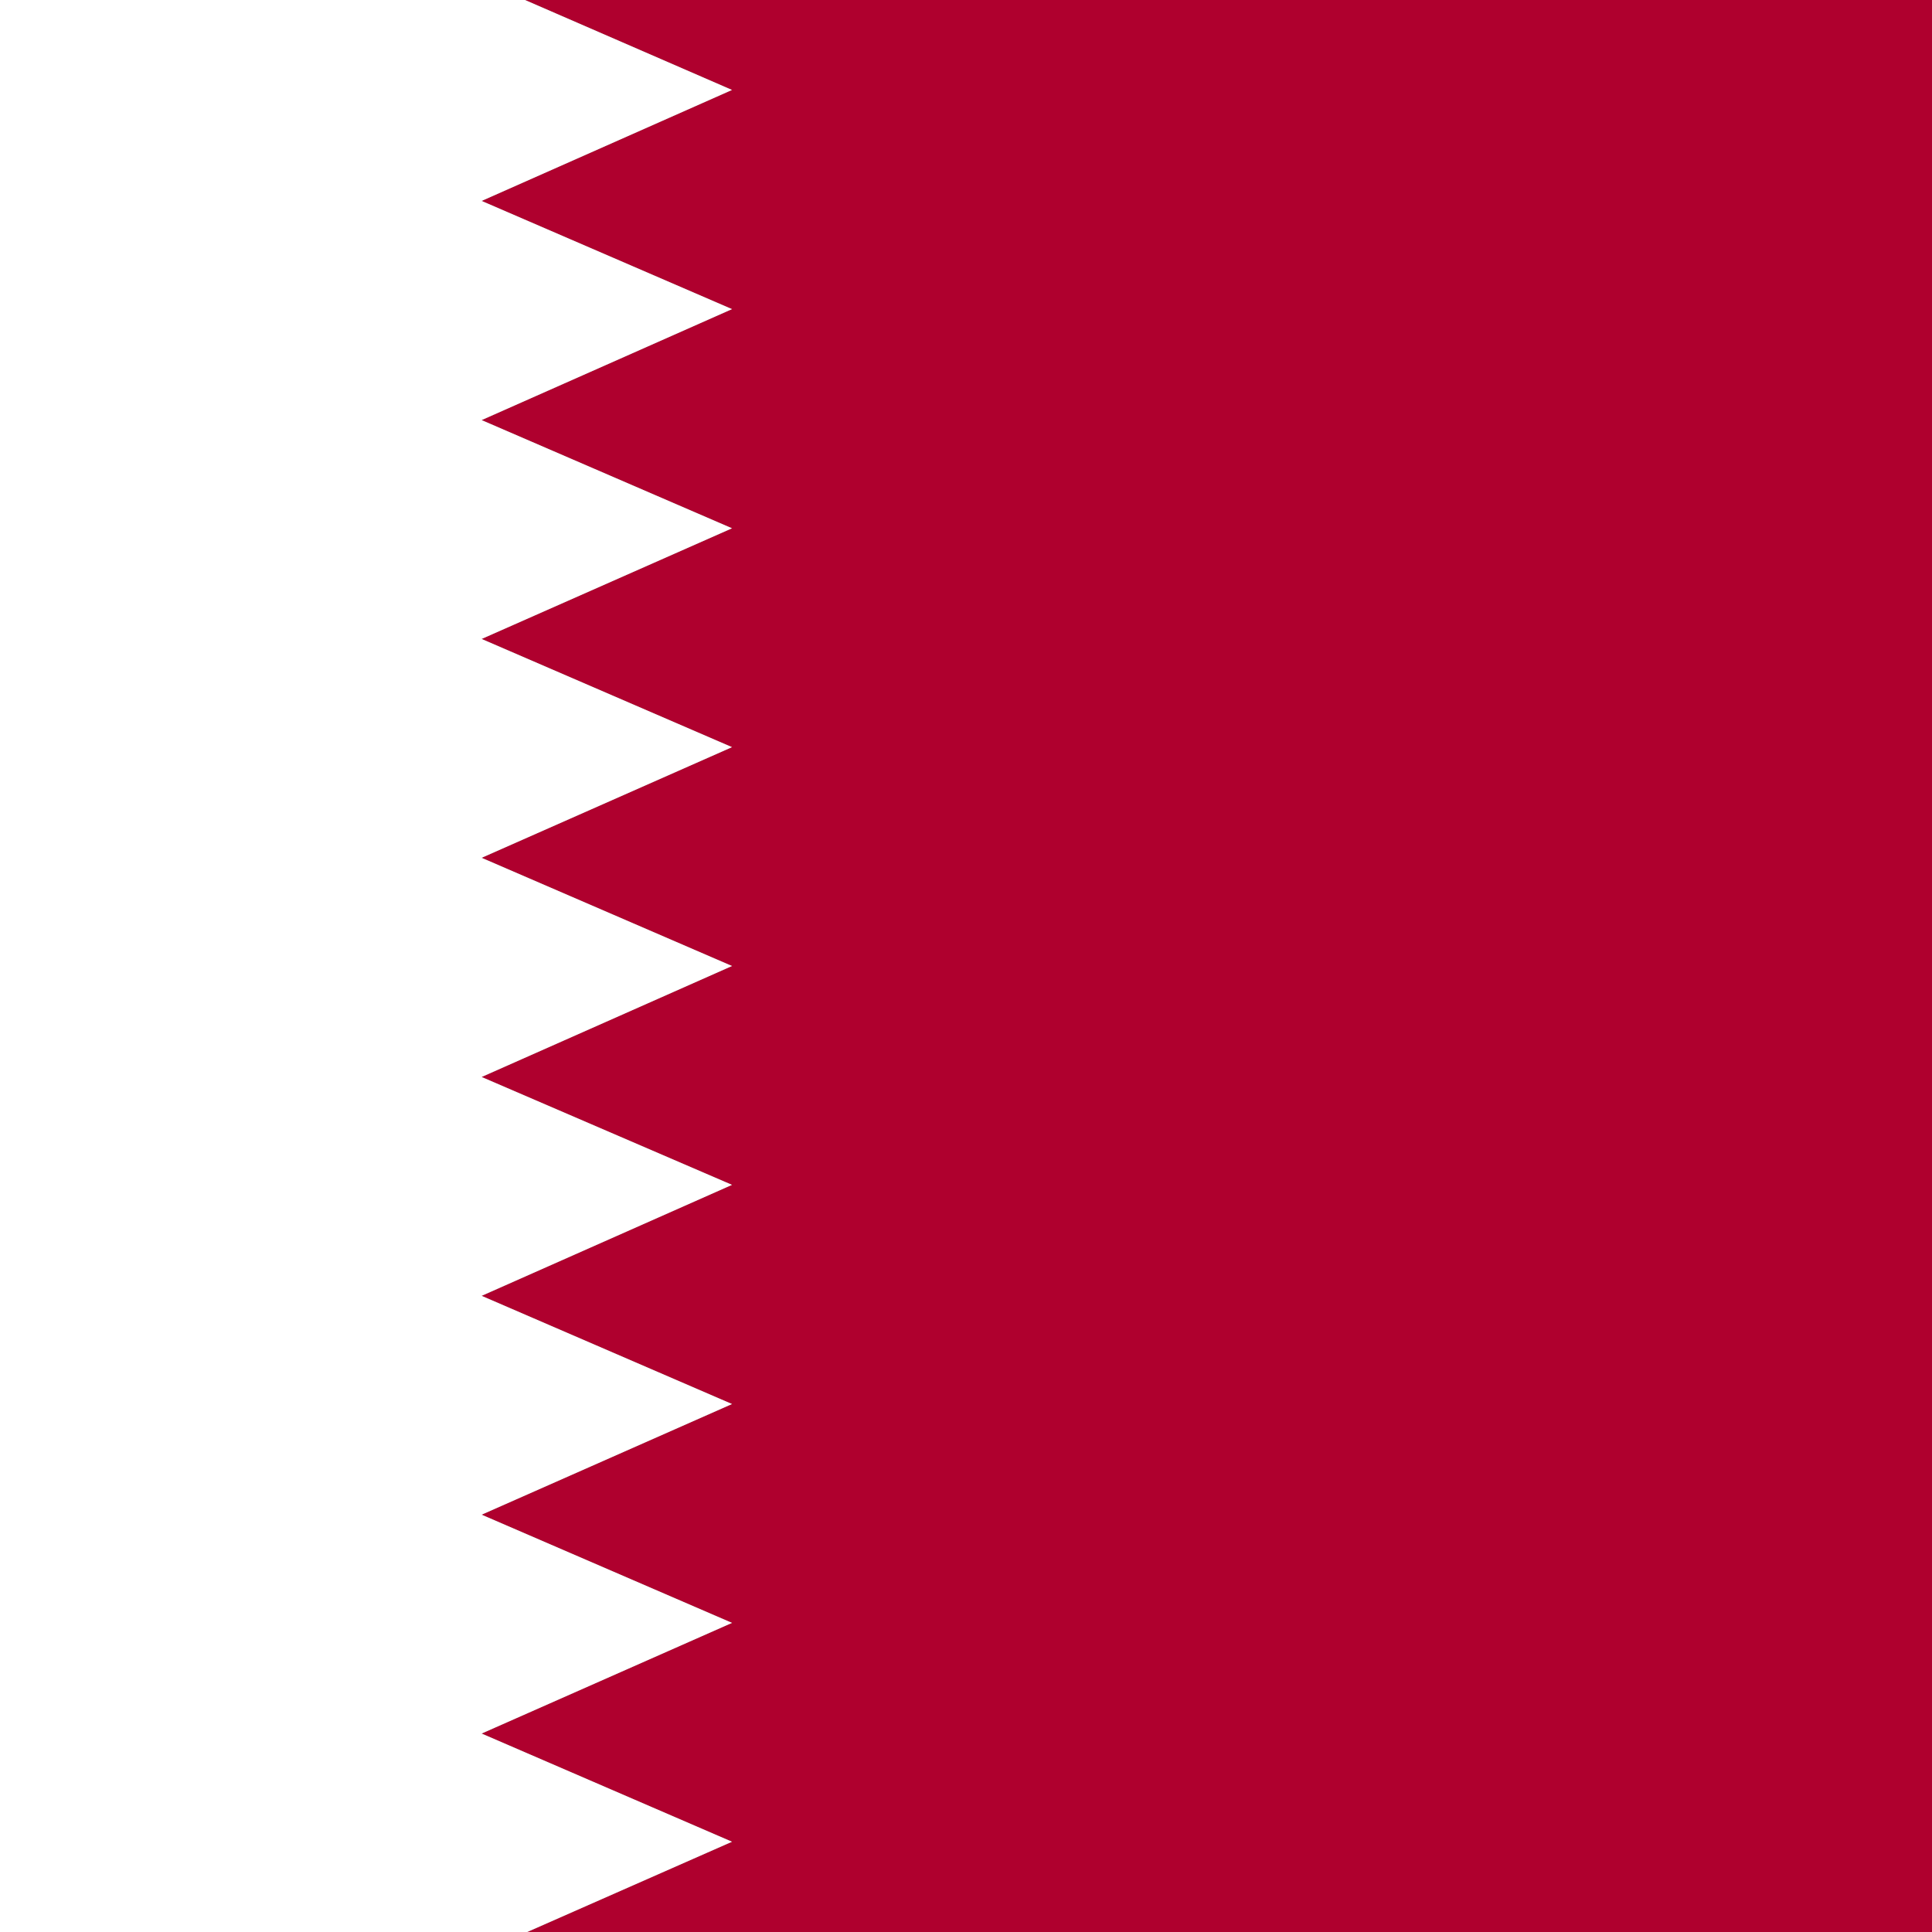 <?xml version="1.0" encoding="UTF-8"?> <svg xmlns="http://www.w3.org/2000/svg" xmlns:xlink="http://www.w3.org/1999/xlink" viewBox="0 0 62.5 62.5"><rect x="0" y="0" width="62.5" height="62.5" fill="#808080" stroke="none"/><defs><clipPath id="a"><rect width="62.5" height="62.5" fill="none"></rect></clipPath></defs><g clip-path="url(#a)"><path d="M15.58,63.14H83V-.61H15.58l8.1,3.52L15.58,6.5,23.68,10l-8.1,3.59,8.1,3.5-8.1,3.58,8.1,3.5-8.1,3.58,8.1,3.5-8.1,3.59,8.1,3.49-8.1,3.59,8.1,3.5L15.58,49l8.1,3.5-8.1,3.58,8.1,3.5-8.1,3.57Z" fill="#af002e" fill-rule="evenodd"></path><path d="M-12.87-.61H15.58l8.1,3.52L15.58,6.5,23.68,10l-8.1,3.59,8.1,3.5-8.1,3.58,8.1,3.5-8.1,3.58,8.1,3.5-8.1,3.59,8.1,3.49-8.1,3.59,8.1,3.5L15.58,49l8.1,3.5-8.1,3.58,8.1,3.5-8.1,3.57H-12.87V-.61Z" fill="#fff" fill-rule="evenodd"></path></g></svg> 